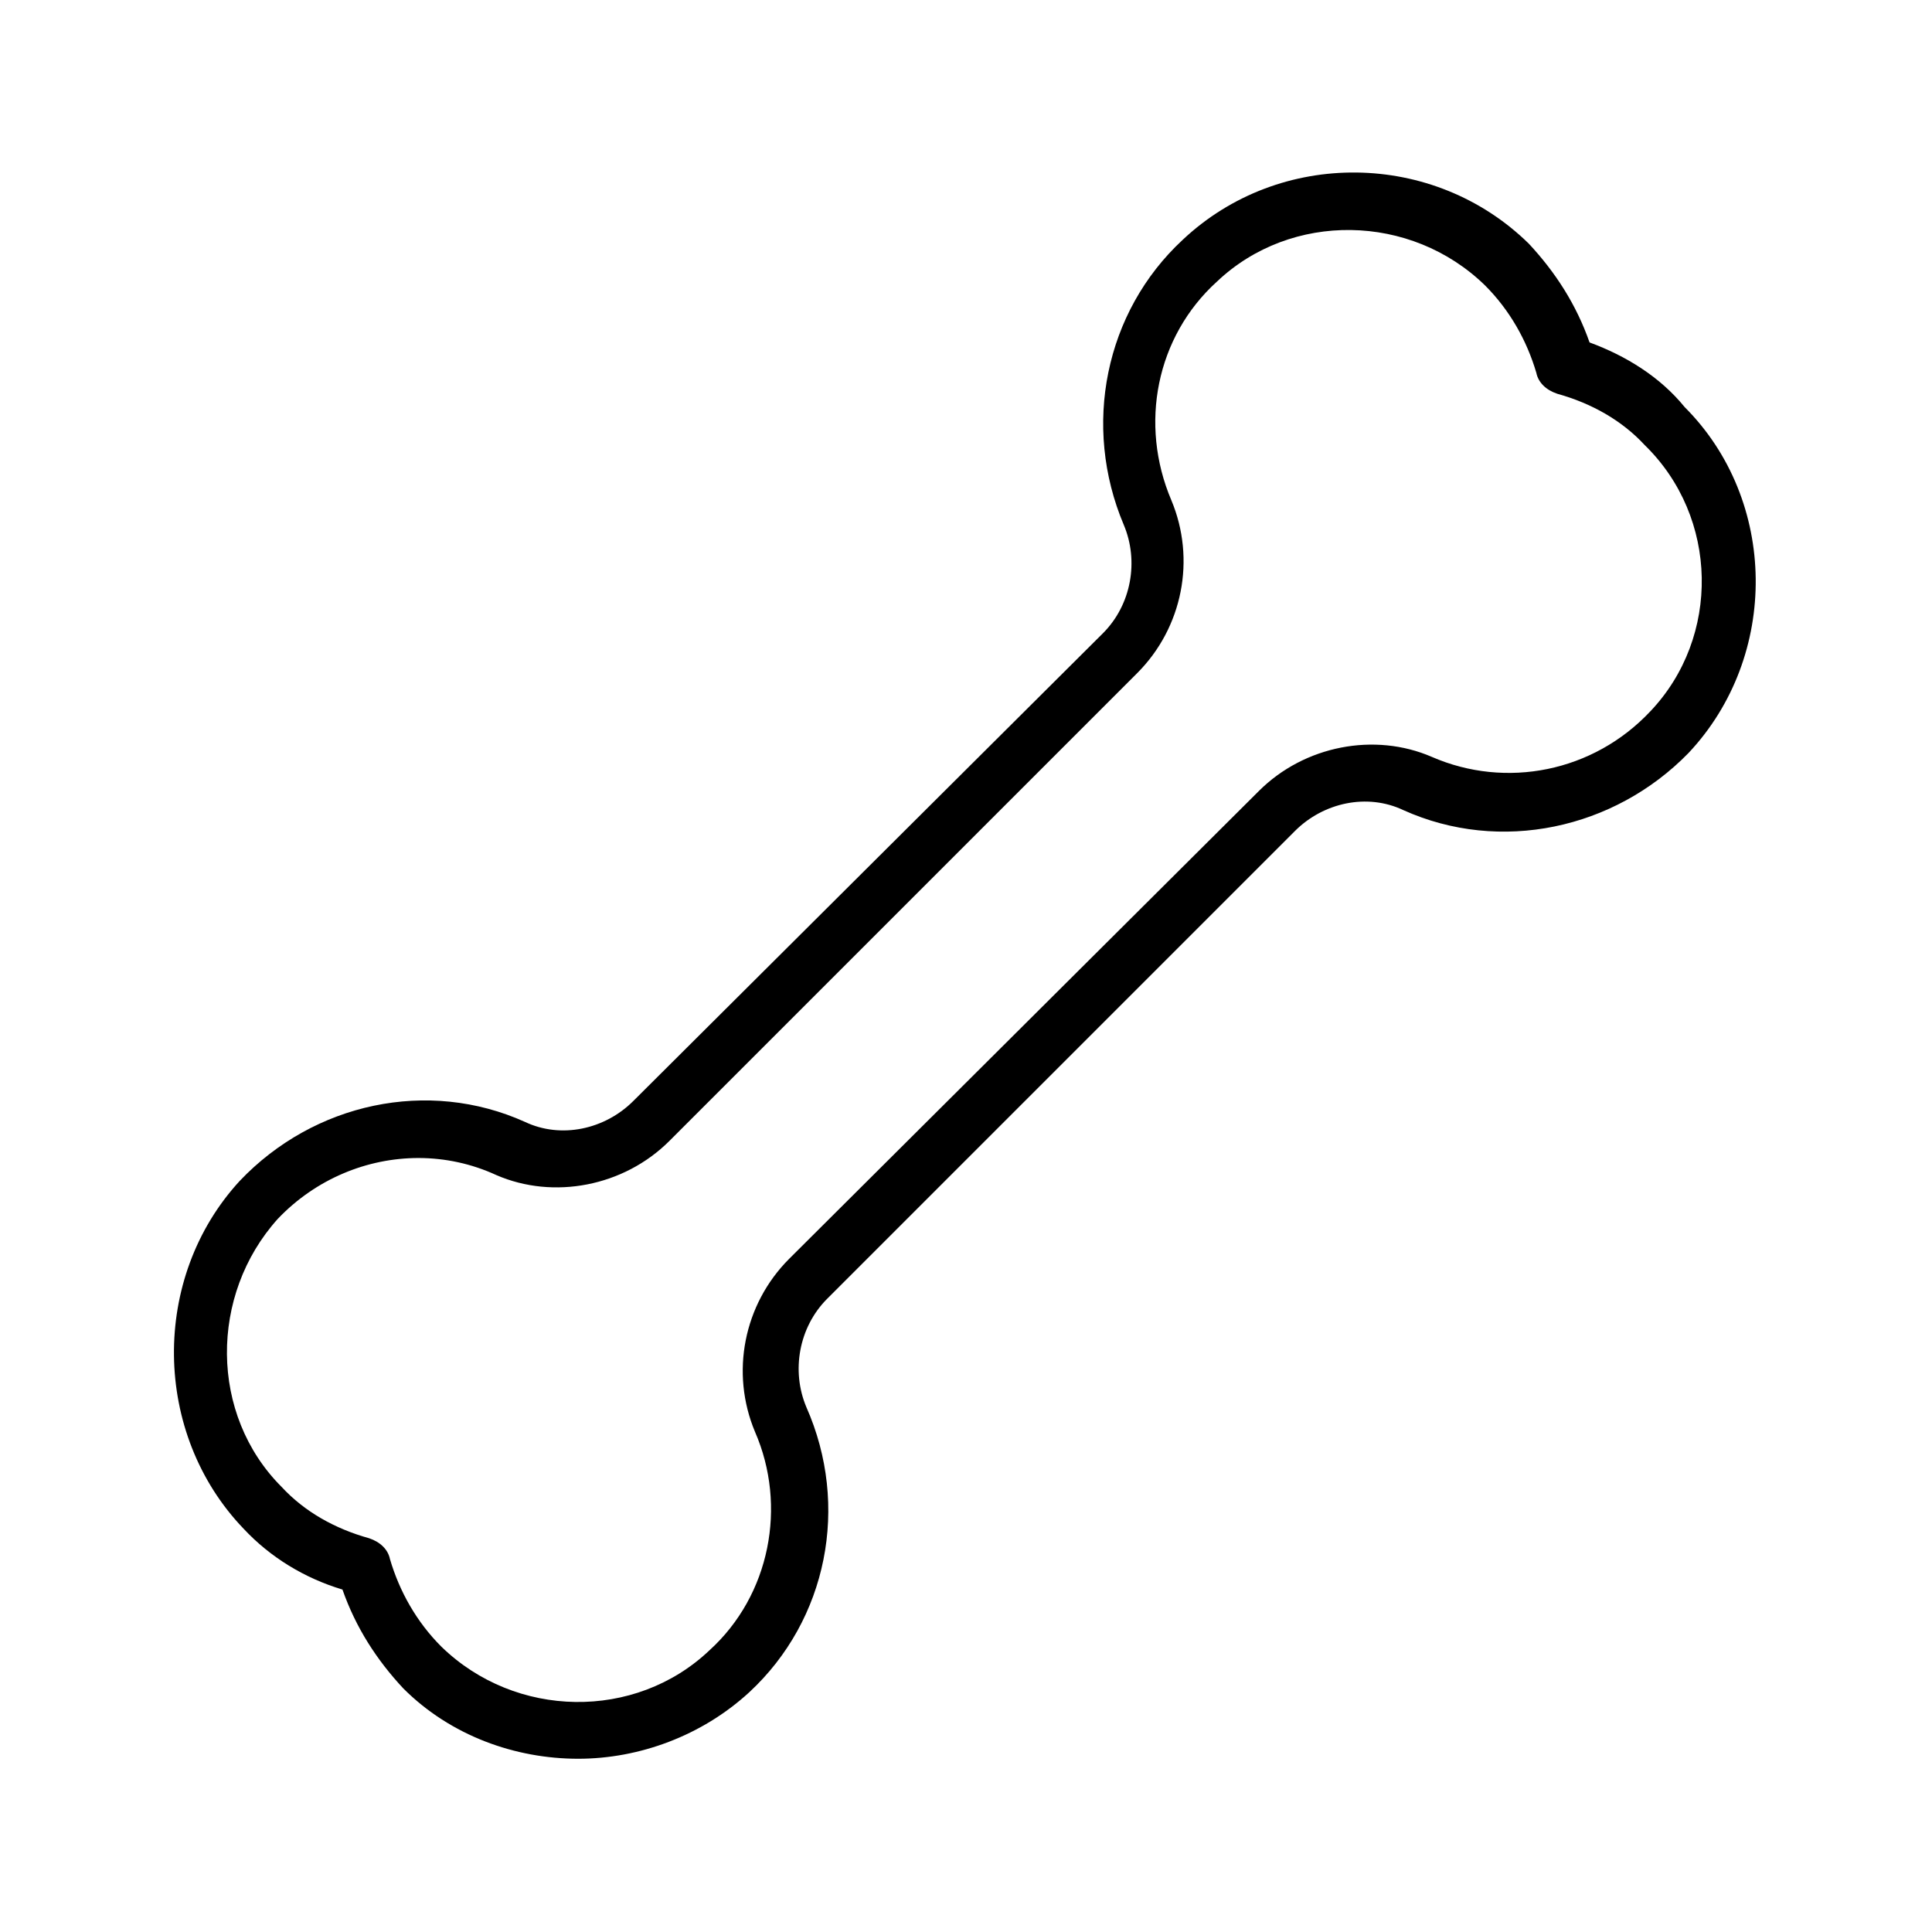 <?xml version="1.0" encoding="UTF-8"?>
<!-- Uploaded to: SVG Repo, www.svgrepo.com, Generator: SVG Repo Mixer Tools -->
<svg fill="#000000" width="800px" height="800px" version="1.1" viewBox="144 144 512 512" xmlns="http://www.w3.org/2000/svg">
 <path d="m565.25 234.75c-3.527-10.078-9.07-18.641-16.121-26.199-25.191-24.688-66-25.191-91.691-1.008-20.656 19.145-26.703 49.375-15.617 75.57 4.031 9.574 2.016 21.16-5.543 28.719l-124.44 123.94c-7.559 7.559-19.145 10.078-28.719 5.543-25.695-11.586-55.922-5.039-75.57 15.617-23.68 25.695-23.176 67.008 1.008 92.195 7.055 7.559 16.121 13.098 26.199 16.121 3.527 10.078 9.07 18.641 16.121 26.199 12.594 12.594 29.727 18.641 46.352 18.641 16.121 0 32.746-6.047 45.344-17.633 20.656-19.145 26.703-49.375 15.113-75.57-4.031-9.574-2.016-21.16 5.543-28.719l123.94-123.94c7.559-7.559 19.145-10.078 28.719-5.543 25.695 11.586 55.922 5.039 75.57-15.113 24.184-25.695 23.68-67.008-1.008-91.691-6.551-8.062-15.621-13.602-25.195-17.129zm16.125 97.738c-15.113 16.121-38.289 20.656-57.938 12.09-15.113-6.551-33.754-3.023-45.848 9.07l-124.44 123.94c-12.09 12.09-15.617 30.23-9.07 45.848 8.566 19.648 4.031 43.328-12.09 57.938-19.648 18.641-51.387 18.137-71.039-1.008-6.551-6.551-11.082-14.609-13.602-23.176-0.504-2.519-2.519-4.535-5.543-5.543-9.07-2.519-17.129-7.055-23.176-13.602-19.145-19.145-19.145-50.883-1.008-71.039 10.078-10.578 23.68-16.121 37.281-16.121 7.055 0 14.105 1.512 20.656 4.535 15.113 6.551 33.754 3.023 45.848-9.07l123.94-123.94c12.09-12.09 15.617-30.23 9.07-45.848-8.566-20.152-4.031-43.328 12.09-57.938 19.648-18.641 51.387-18.137 71.039 1.008 6.551 6.551 11.082 14.609 13.602 23.176 0.504 2.519 2.519 4.535 5.543 5.543 9.07 2.519 17.129 7.055 23.176 13.602 19.648 19.145 20.152 50.887 1.512 70.535z"/>
</svg>